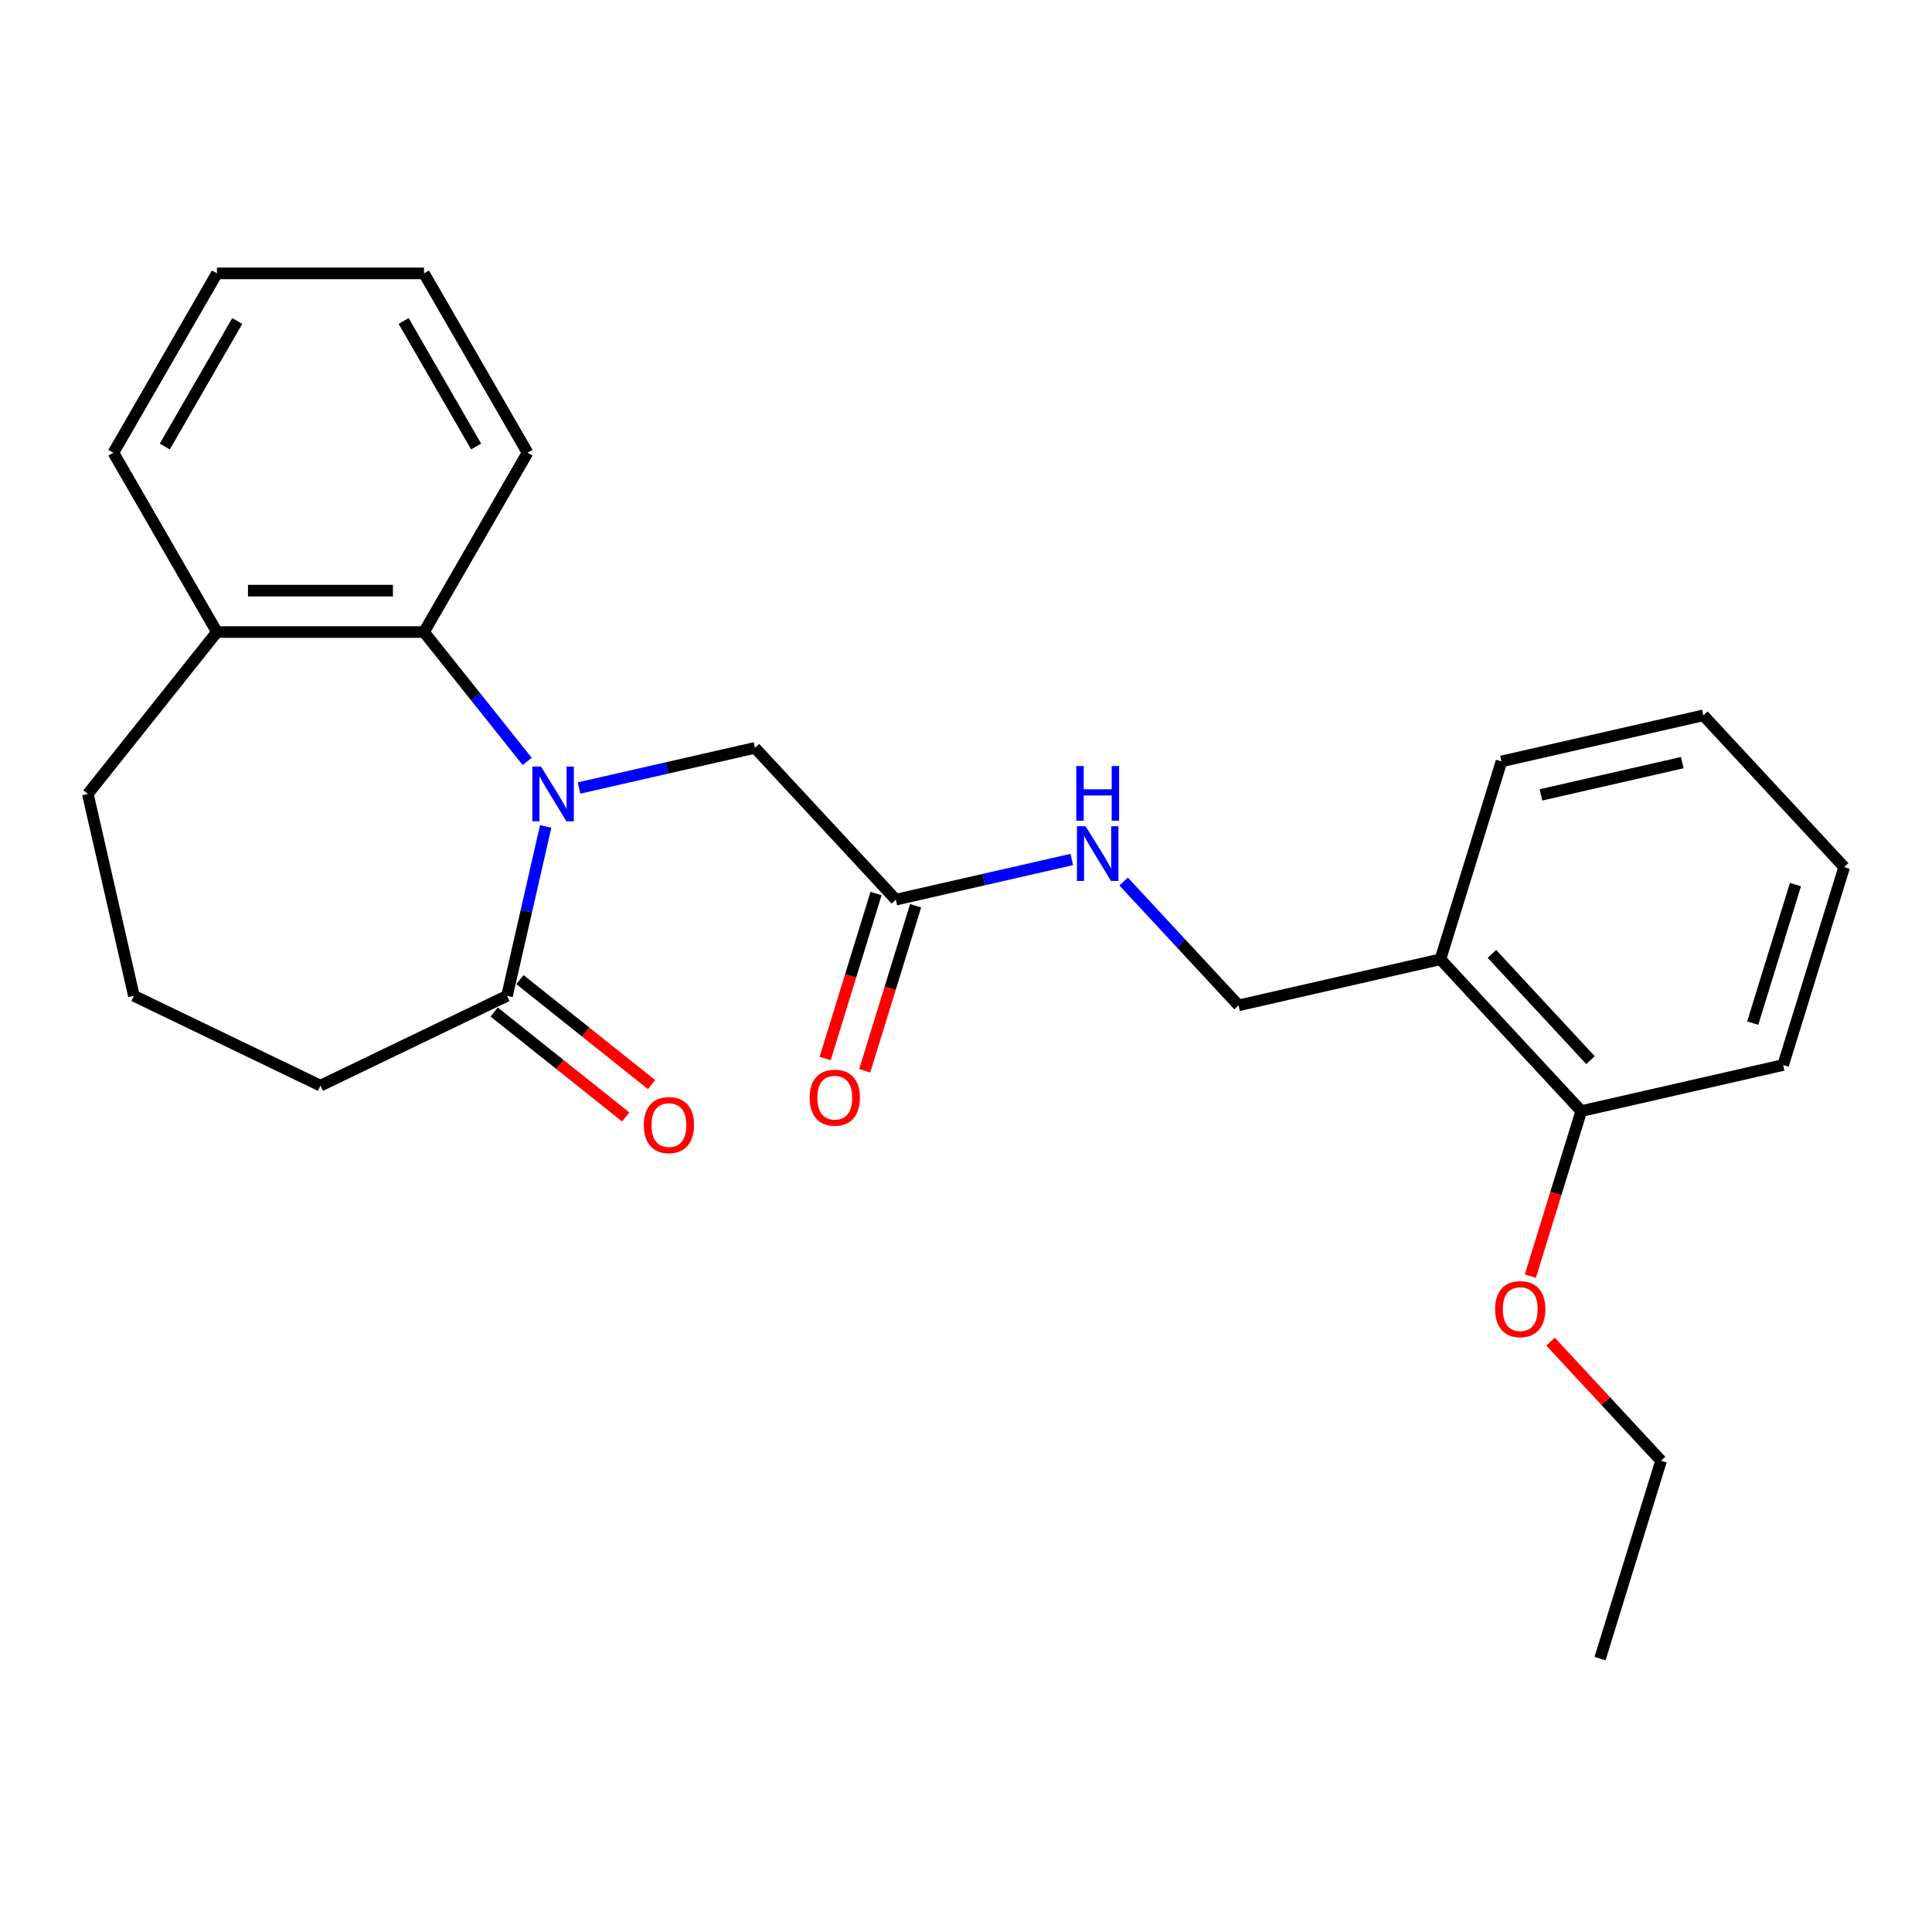 <?xml version='1.0' encoding='iso-8859-1'?>
<svg version='1.1' baseProfile='full'
              xmlns='http://www.w3.org/2000/svg'
                      xmlns:rdkit='http://www.rdkit.org/xml'
                      xmlns:xlink='http://www.w3.org/1999/xlink'
                  xml:space='preserve'
width='1000px' height='1000px' viewBox='0 0 1000 1000'>
<!-- END OF HEADER -->
<rect style='opacity:1.0;fill:#FFFFFF;stroke:none' width='1000' height='1000' x='0' y='0'> </rect>
<path class='bond-0' d='M 282.441,427.778 L 272.438,471.605' style='fill:none;fill-rule:evenodd;stroke:#0000FF;stroke-width:6px;stroke-linecap:butt;stroke-linejoin:miter;stroke-opacity:1' />
<path class='bond-0' d='M 272.438,471.605 L 262.435,515.431' style='fill:none;fill-rule:evenodd;stroke:#000000;stroke-width:6px;stroke-linecap:butt;stroke-linejoin:miter;stroke-opacity:1' />
<path class='bond-1' d='M 272.865,394.111 L 246.162,360.627' style='fill:none;fill-rule:evenodd;stroke:#0000FF;stroke-width:6px;stroke-linecap:butt;stroke-linejoin:miter;stroke-opacity:1' />
<path class='bond-1' d='M 246.162,360.627 L 219.459,327.143' style='fill:none;fill-rule:evenodd;stroke:#000000;stroke-width:6px;stroke-linecap:butt;stroke-linejoin:miter;stroke-opacity:1' />
<path class='bond-2' d='M 299.704,407.876 L 345.24,397.483' style='fill:none;fill-rule:evenodd;stroke:#0000FF;stroke-width:6px;stroke-linecap:butt;stroke-linejoin:miter;stroke-opacity:1' />
<path class='bond-2' d='M 345.24,397.483 L 390.776,387.089' style='fill:none;fill-rule:evenodd;stroke:#000000;stroke-width:6px;stroke-linecap:butt;stroke-linejoin:miter;stroke-opacity:1' />
<path class='bond-6' d='M 255.752,523.811 L 289.81,550.971' style='fill:none;fill-rule:evenodd;stroke:#000000;stroke-width:6px;stroke-linecap:butt;stroke-linejoin:miter;stroke-opacity:1' />
<path class='bond-6' d='M 289.81,550.971 L 323.869,578.132' style='fill:none;fill-rule:evenodd;stroke:#FF0000;stroke-width:6px;stroke-linecap:butt;stroke-linejoin:miter;stroke-opacity:1' />
<path class='bond-6' d='M 269.117,507.051 L 303.175,534.212' style='fill:none;fill-rule:evenodd;stroke:#000000;stroke-width:6px;stroke-linecap:butt;stroke-linejoin:miter;stroke-opacity:1' />
<path class='bond-6' d='M 303.175,534.212 L 337.234,561.373' style='fill:none;fill-rule:evenodd;stroke:#FF0000;stroke-width:6px;stroke-linecap:butt;stroke-linejoin:miter;stroke-opacity:1' />
<path class='bond-11' d='M 262.435,515.431 L 165.869,561.934' style='fill:none;fill-rule:evenodd;stroke:#000000;stroke-width:6px;stroke-linecap:butt;stroke-linejoin:miter;stroke-opacity:1' />
<path class='bond-7' d='M 219.459,327.143 L 112.28,327.143' style='fill:none;fill-rule:evenodd;stroke:#000000;stroke-width:6px;stroke-linecap:butt;stroke-linejoin:miter;stroke-opacity:1' />
<path class='bond-7' d='M 203.382,305.707 L 128.357,305.707' style='fill:none;fill-rule:evenodd;stroke:#000000;stroke-width:6px;stroke-linecap:butt;stroke-linejoin:miter;stroke-opacity:1' />
<path class='bond-13' d='M 219.459,327.143 L 273.049,234.323' style='fill:none;fill-rule:evenodd;stroke:#000000;stroke-width:6px;stroke-linecap:butt;stroke-linejoin:miter;stroke-opacity:1' />
<path class='bond-3' d='M 390.776,387.089 L 463.677,465.657' style='fill:none;fill-rule:evenodd;stroke:#000000;stroke-width:6px;stroke-linecap:butt;stroke-linejoin:miter;stroke-opacity:1' />
<path class='bond-5' d='M 463.677,465.657 L 509.213,455.264' style='fill:none;fill-rule:evenodd;stroke:#000000;stroke-width:6px;stroke-linecap:butt;stroke-linejoin:miter;stroke-opacity:1' />
<path class='bond-5' d='M 509.213,455.264 L 554.749,444.871' style='fill:none;fill-rule:evenodd;stroke:#0000FF;stroke-width:6px;stroke-linecap:butt;stroke-linejoin:miter;stroke-opacity:1' />
<path class='bond-10' d='M 453.435,462.498 L 440.261,505.207' style='fill:none;fill-rule:evenodd;stroke:#000000;stroke-width:6px;stroke-linecap:butt;stroke-linejoin:miter;stroke-opacity:1' />
<path class='bond-10' d='M 440.261,505.207 L 427.087,547.916' style='fill:none;fill-rule:evenodd;stroke:#FF0000;stroke-width:6px;stroke-linecap:butt;stroke-linejoin:miter;stroke-opacity:1' />
<path class='bond-10' d='M 473.918,468.816 L 460.744,511.526' style='fill:none;fill-rule:evenodd;stroke:#000000;stroke-width:6px;stroke-linecap:butt;stroke-linejoin:miter;stroke-opacity:1' />
<path class='bond-10' d='M 460.744,511.526 L 447.57,554.235' style='fill:none;fill-rule:evenodd;stroke:#FF0000;stroke-width:6px;stroke-linecap:butt;stroke-linejoin:miter;stroke-opacity:1' />
<path class='bond-4' d='M 745.561,496.526 L 641.069,520.376' style='fill:none;fill-rule:evenodd;stroke:#000000;stroke-width:6px;stroke-linecap:butt;stroke-linejoin:miter;stroke-opacity:1' />
<path class='bond-9' d='M 745.561,496.526 L 818.462,575.094' style='fill:none;fill-rule:evenodd;stroke:#000000;stroke-width:6px;stroke-linecap:butt;stroke-linejoin:miter;stroke-opacity:1' />
<path class='bond-9' d='M 772.21,493.731 L 823.24,548.729' style='fill:none;fill-rule:evenodd;stroke:#000000;stroke-width:6px;stroke-linecap:butt;stroke-linejoin:miter;stroke-opacity:1' />
<path class='bond-15' d='M 745.561,496.526 L 777.153,394.108' style='fill:none;fill-rule:evenodd;stroke:#000000;stroke-width:6px;stroke-linecap:butt;stroke-linejoin:miter;stroke-opacity:1' />
<path class='bond-8' d='M 581.588,456.27 L 611.329,488.323' style='fill:none;fill-rule:evenodd;stroke:#0000FF;stroke-width:6px;stroke-linecap:butt;stroke-linejoin:miter;stroke-opacity:1' />
<path class='bond-8' d='M 611.329,488.323 L 641.069,520.376' style='fill:none;fill-rule:evenodd;stroke:#000000;stroke-width:6px;stroke-linecap:butt;stroke-linejoin:miter;stroke-opacity:1' />
<path class='bond-16' d='M 112.28,327.143 L 45.455,410.939' style='fill:none;fill-rule:evenodd;stroke:#000000;stroke-width:6px;stroke-linecap:butt;stroke-linejoin:miter;stroke-opacity:1' />
<path class='bond-17' d='M 112.28,327.143 L 58.69,234.323' style='fill:none;fill-rule:evenodd;stroke:#000000;stroke-width:6px;stroke-linecap:butt;stroke-linejoin:miter;stroke-opacity:1' />
<path class='bond-12' d='M 818.462,575.094 L 805.288,617.803' style='fill:none;fill-rule:evenodd;stroke:#000000;stroke-width:6px;stroke-linecap:butt;stroke-linejoin:miter;stroke-opacity:1' />
<path class='bond-12' d='M 805.288,617.803 L 792.114,660.512' style='fill:none;fill-rule:evenodd;stroke:#FF0000;stroke-width:6px;stroke-linecap:butt;stroke-linejoin:miter;stroke-opacity:1' />
<path class='bond-18' d='M 818.462,575.094 L 922.954,551.244' style='fill:none;fill-rule:evenodd;stroke:#000000;stroke-width:6px;stroke-linecap:butt;stroke-linejoin:miter;stroke-opacity:1' />
<path class='bond-14' d='M 165.869,561.934 L 69.304,515.431' style='fill:none;fill-rule:evenodd;stroke:#000000;stroke-width:6px;stroke-linecap:butt;stroke-linejoin:miter;stroke-opacity:1' />
<path class='bond-19' d='M 802.55,694.41 L 831.16,725.245' style='fill:none;fill-rule:evenodd;stroke:#FF0000;stroke-width:6px;stroke-linecap:butt;stroke-linejoin:miter;stroke-opacity:1' />
<path class='bond-19' d='M 831.16,725.245 L 859.771,756.08' style='fill:none;fill-rule:evenodd;stroke:#000000;stroke-width:6px;stroke-linecap:butt;stroke-linejoin:miter;stroke-opacity:1' />
<path class='bond-20' d='M 273.049,234.323 L 219.459,141.503' style='fill:none;fill-rule:evenodd;stroke:#000000;stroke-width:6px;stroke-linecap:butt;stroke-linejoin:miter;stroke-opacity:1' />
<path class='bond-20' d='M 246.446,231.118 L 208.933,166.144' style='fill:none;fill-rule:evenodd;stroke:#000000;stroke-width:6px;stroke-linecap:butt;stroke-linejoin:miter;stroke-opacity:1' />
<path class='bond-25' d='M 69.304,515.431 L 45.455,410.939' style='fill:none;fill-rule:evenodd;stroke:#000000;stroke-width:6px;stroke-linecap:butt;stroke-linejoin:miter;stroke-opacity:1' />
<path class='bond-22' d='M 777.153,394.108 L 881.645,370.259' style='fill:none;fill-rule:evenodd;stroke:#000000;stroke-width:6px;stroke-linecap:butt;stroke-linejoin:miter;stroke-opacity:1' />
<path class='bond-22' d='M 797.597,411.429 L 870.741,394.735' style='fill:none;fill-rule:evenodd;stroke:#000000;stroke-width:6px;stroke-linecap:butt;stroke-linejoin:miter;stroke-opacity:1' />
<path class='bond-26' d='M 58.69,234.323 L 112.28,141.503' style='fill:none;fill-rule:evenodd;stroke:#000000;stroke-width:6px;stroke-linecap:butt;stroke-linejoin:miter;stroke-opacity:1' />
<path class='bond-26' d='M 85.293,231.118 L 122.805,166.144' style='fill:none;fill-rule:evenodd;stroke:#000000;stroke-width:6px;stroke-linecap:butt;stroke-linejoin:miter;stroke-opacity:1' />
<path class='bond-27' d='M 922.954,551.244 L 954.545,448.827' style='fill:none;fill-rule:evenodd;stroke:#000000;stroke-width:6px;stroke-linecap:butt;stroke-linejoin:miter;stroke-opacity:1' />
<path class='bond-27' d='M 907.209,529.563 L 929.323,457.871' style='fill:none;fill-rule:evenodd;stroke:#000000;stroke-width:6px;stroke-linecap:butt;stroke-linejoin:miter;stroke-opacity:1' />
<path class='bond-21' d='M 859.771,756.08 L 828.179,858.497' style='fill:none;fill-rule:evenodd;stroke:#000000;stroke-width:6px;stroke-linecap:butt;stroke-linejoin:miter;stroke-opacity:1' />
<path class='bond-23' d='M 219.459,141.503 L 112.28,141.503' style='fill:none;fill-rule:evenodd;stroke:#000000;stroke-width:6px;stroke-linecap:butt;stroke-linejoin:miter;stroke-opacity:1' />
<path class='bond-24' d='M 881.645,370.259 L 954.545,448.827' style='fill:none;fill-rule:evenodd;stroke:#000000;stroke-width:6px;stroke-linecap:butt;stroke-linejoin:miter;stroke-opacity:1' />
<path  class='atom-0' d='M 280.024 396.779
L 289.304 411.779
Q 290.224 413.259, 291.704 415.939
Q 293.184 418.619, 293.264 418.779
L 293.264 396.779
L 297.024 396.779
L 297.024 425.099
L 293.144 425.099
L 283.184 408.699
Q 282.024 406.779, 280.784 404.579
Q 279.584 402.379, 279.224 401.699
L 279.224 425.099
L 275.544 425.099
L 275.544 396.779
L 280.024 396.779
' fill='#0000FF'/>
<path  class='atom-6' d='M 561.909 427.648
L 571.189 442.648
Q 572.109 444.128, 573.589 446.808
Q 575.069 449.488, 575.149 449.648
L 575.149 427.648
L 578.909 427.648
L 578.909 455.968
L 575.029 455.968
L 565.069 439.568
Q 563.909 437.648, 562.669 435.448
Q 561.469 433.248, 561.109 432.568
L 561.109 455.968
L 557.429 455.968
L 557.429 427.648
L 561.909 427.648
' fill='#0000FF'/>
<path  class='atom-6' d='M 557.089 396.496
L 560.929 396.496
L 560.929 408.536
L 575.409 408.536
L 575.409 396.496
L 579.249 396.496
L 579.249 424.816
L 575.409 424.816
L 575.409 411.736
L 560.929 411.736
L 560.929 424.816
L 557.089 424.816
L 557.089 396.496
' fill='#0000FF'/>
<path  class='atom-7' d='M 333.231 582.336
Q 333.231 575.536, 336.591 571.736
Q 339.951 567.936, 346.231 567.936
Q 352.511 567.936, 355.871 571.736
Q 359.231 575.536, 359.231 582.336
Q 359.231 589.216, 355.831 593.136
Q 352.431 597.016, 346.231 597.016
Q 339.991 597.016, 336.591 593.136
Q 333.231 589.256, 333.231 582.336
M 346.231 593.816
Q 350.551 593.816, 352.871 590.936
Q 355.231 588.016, 355.231 582.336
Q 355.231 576.776, 352.871 573.976
Q 350.551 571.136, 346.231 571.136
Q 341.911 571.136, 339.551 573.936
Q 337.231 576.736, 337.231 582.336
Q 337.231 588.056, 339.551 590.936
Q 341.911 593.816, 346.231 593.816
' fill='#FF0000'/>
<path  class='atom-11' d='M 419.085 568.155
Q 419.085 561.355, 422.445 557.555
Q 425.805 553.755, 432.085 553.755
Q 438.365 553.755, 441.725 557.555
Q 445.085 561.355, 445.085 568.155
Q 445.085 575.035, 441.685 578.955
Q 438.285 582.835, 432.085 582.835
Q 425.845 582.835, 422.445 578.955
Q 419.085 575.075, 419.085 568.155
M 432.085 579.635
Q 436.405 579.635, 438.725 576.755
Q 441.085 573.835, 441.085 568.155
Q 441.085 562.595, 438.725 559.795
Q 436.405 556.955, 432.085 556.955
Q 427.765 556.955, 425.405 559.755
Q 423.085 562.555, 423.085 568.155
Q 423.085 573.875, 425.405 576.755
Q 427.765 579.635, 432.085 579.635
' fill='#FF0000'/>
<path  class='atom-13' d='M 773.87 677.592
Q 773.87 670.792, 777.23 666.992
Q 780.59 663.192, 786.87 663.192
Q 793.15 663.192, 796.51 666.992
Q 799.87 670.792, 799.87 677.592
Q 799.87 684.472, 796.47 688.392
Q 793.07 692.272, 786.87 692.272
Q 780.63 692.272, 777.23 688.392
Q 773.87 684.512, 773.87 677.592
M 786.87 689.072
Q 791.19 689.072, 793.51 686.192
Q 795.87 683.272, 795.87 677.592
Q 795.87 672.032, 793.51 669.232
Q 791.19 666.392, 786.87 666.392
Q 782.55 666.392, 780.19 669.192
Q 777.87 671.992, 777.87 677.592
Q 777.87 683.312, 780.19 686.192
Q 782.55 689.072, 786.87 689.072
' fill='#FF0000'/>
</svg>

